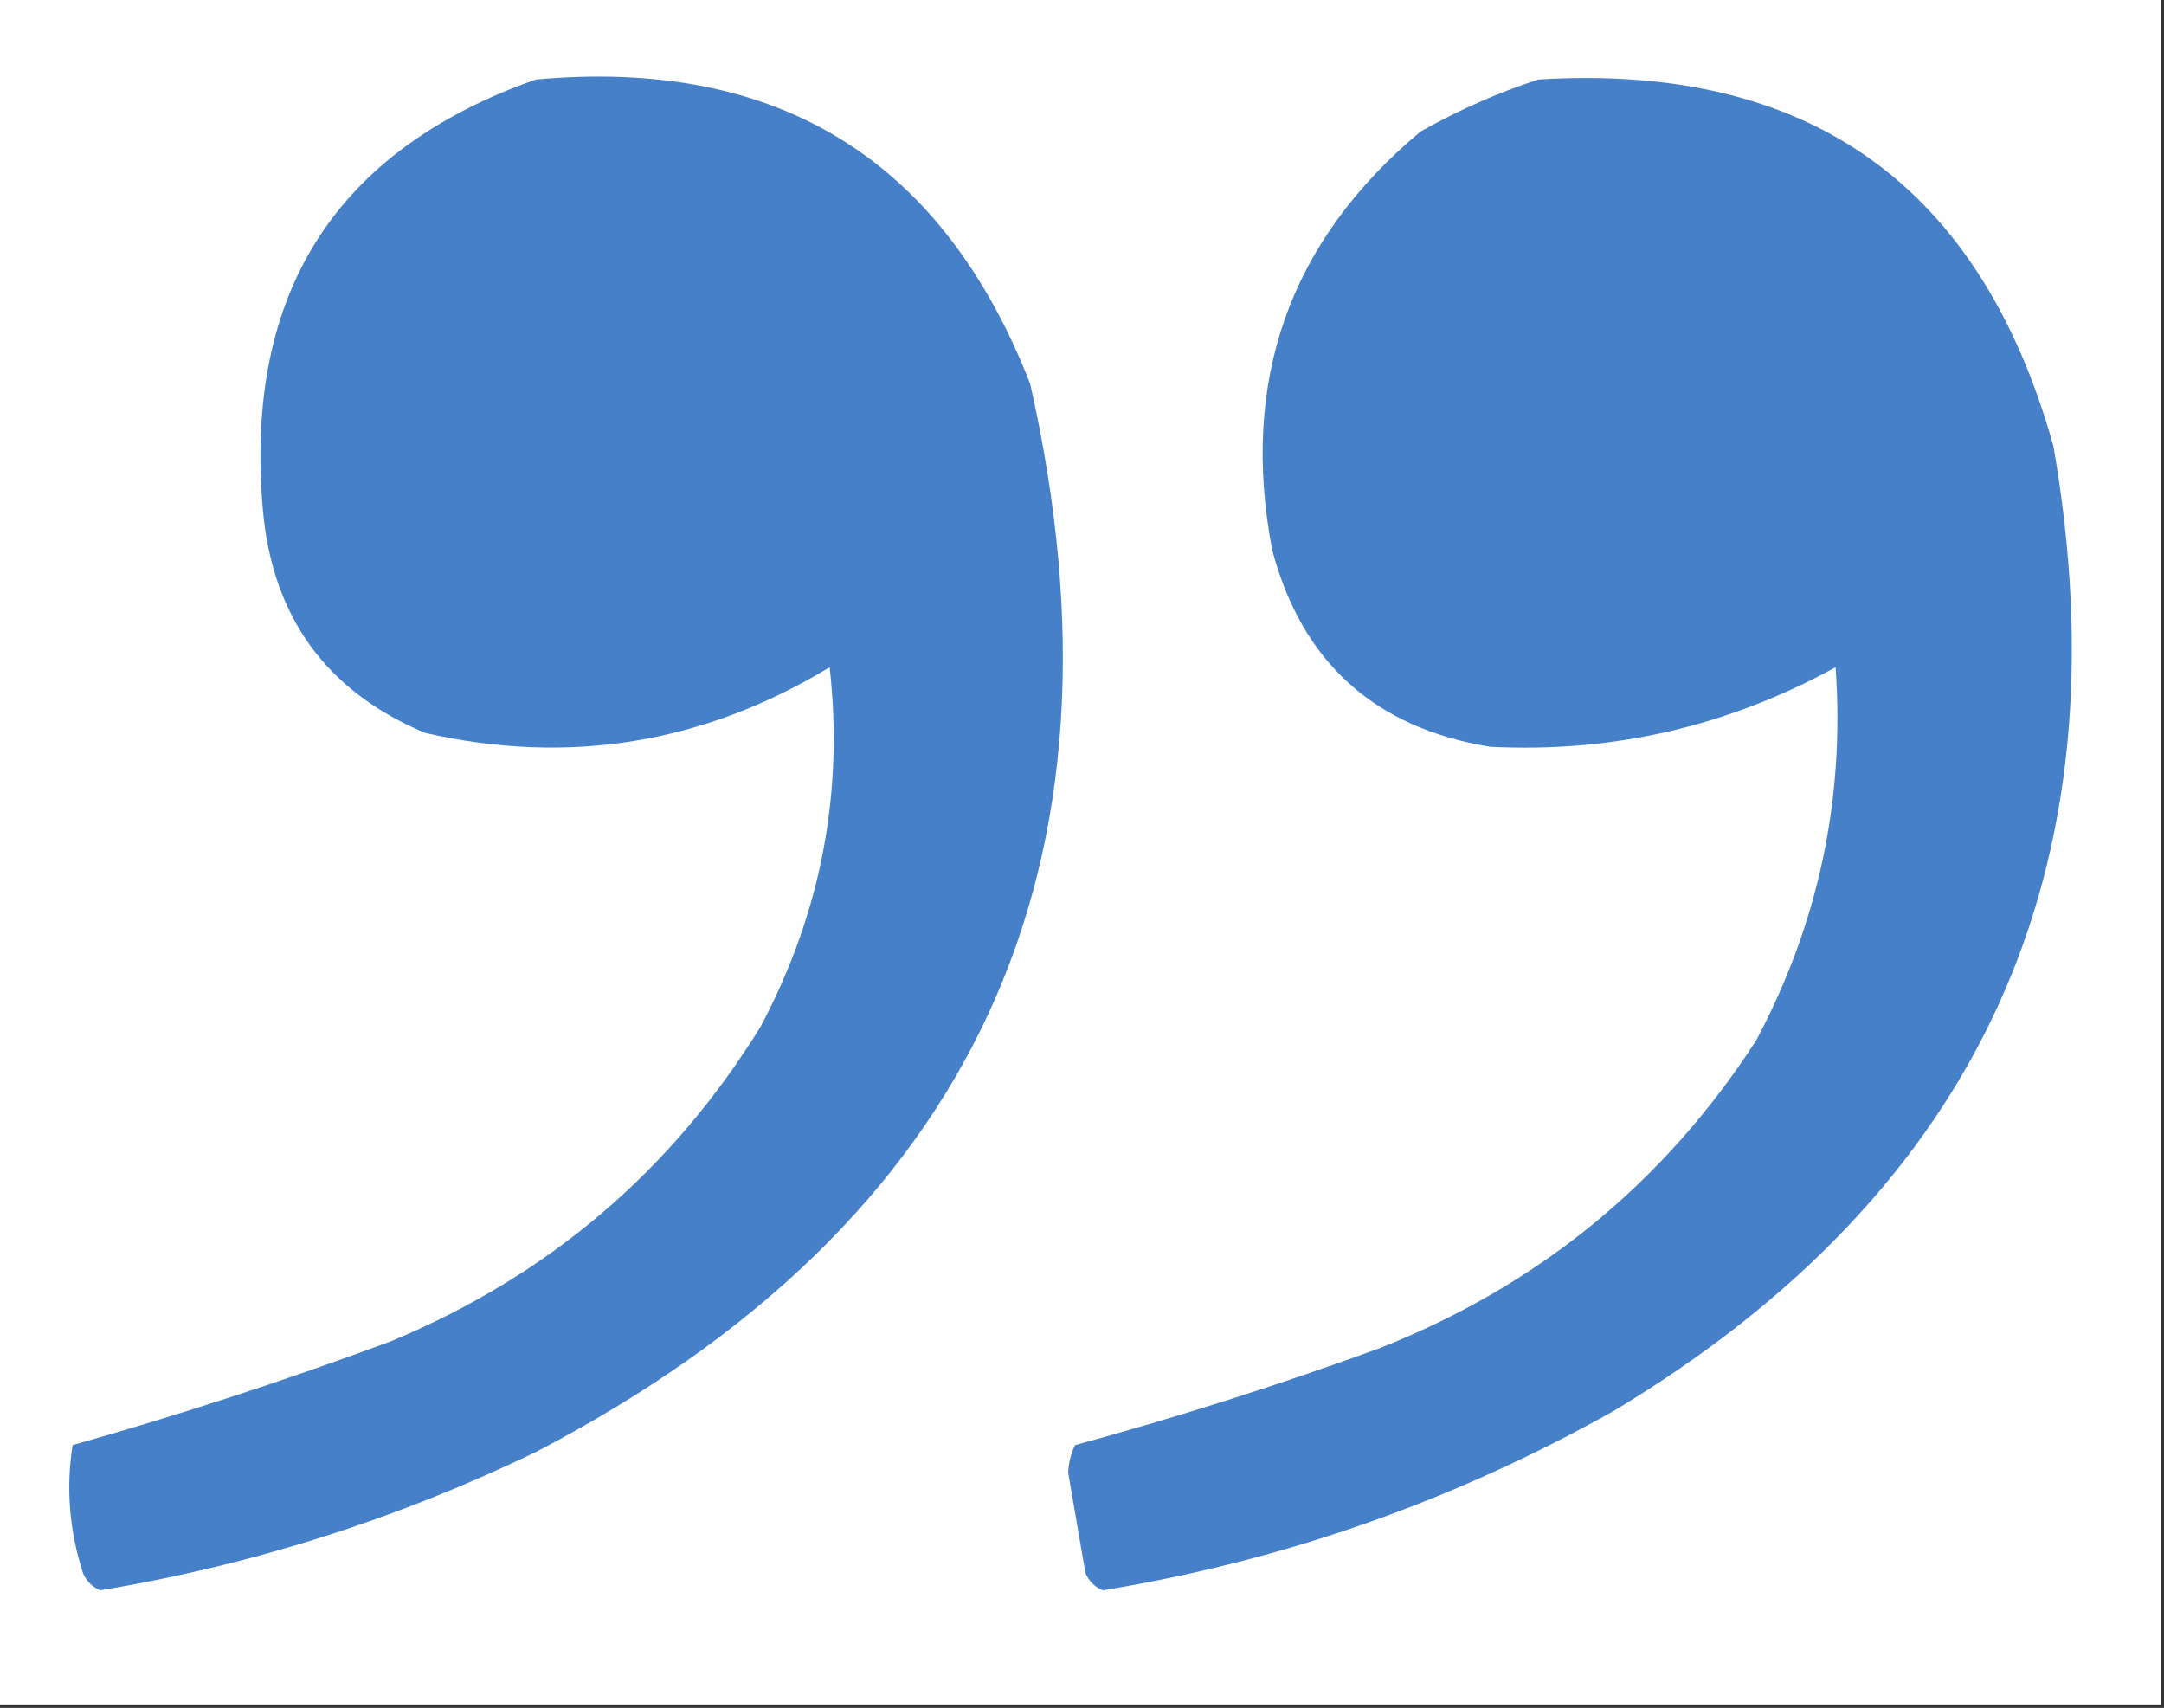 <?xml version="1.0" encoding="UTF-8"?> <svg xmlns="http://www.w3.org/2000/svg" xmlns:xlink="http://www.w3.org/1999/xlink" version="1.1" width="313px" height="247px" style="shape-rendering:geometricPrecision; text-rendering:geometricPrecision; image-rendering:optimizeQuality; fill-rule:evenodd; clip-rule:evenodd"><rect width="100%" height="100%" fill="#333333" stroke="none"/><g><path style="opacity:1" fill="#fefefe" d="M -0.5,-0.5 C 103.833,-0.5 208.167,-0.5 312.5,-0.5C 312.5,81.833 312.5,164.167 312.5,246.5C 208.167,246.5 103.833,246.5 -0.5,246.5C -0.5,164.167 -0.5,81.833 -0.5,-0.5 Z"></path></g><g><path style="opacity:1" fill="#4680c9" d="M 77.5,11.5 C 112.456,8.32 136.29,22.987 149,55.5C 164.812,125.414 140.979,176.914 77.5,210C 57.377,219.709 36.377,226.375 14.5,230C 13.333,229.5 12.5,228.667 12,227.5C 10.027,221.358 9.527,215.192 10.5,209C 26.019,204.619 41.352,199.619 56.5,194C 79.286,184.539 97.12,169.372 110,148.5C 118.719,132.101 122.052,114.768 120,96.5C 101.737,107.554 82.237,110.721 61.5,106C 47.155,99.973 39.321,89.14 38,73.5C 35.365,42.378 48.531,21.712 77.5,11.5 Z"></path></g><g><path style="opacity:1" fill="#4680c9" d="M 222.5,11.5 C 261.585,9.08 286.419,26.747 297,64.5C 307.634,125.639 286.467,172.139 233.5,204C 210.304,217.064 185.637,225.731 159.5,230C 158.333,229.5 157.5,228.667 157,227.5C 156.166,222.666 155.333,217.833 154.5,213C 154.559,211.564 154.892,210.231 155.5,209C 170.339,204.955 185.006,200.289 199.5,195C 222.484,185.943 240.65,171.11 254,150.5C 263.02,133.566 266.853,115.566 265.5,96.5C 249.876,105.074 233.209,108.907 215.5,108C 198.797,105.25 188.297,95.75 184,79.5C 179.351,55.002 186.517,34.835 205.5,19C 211.032,15.894 216.699,13.394 222.5,11.5 Z"></path></g></svg> 